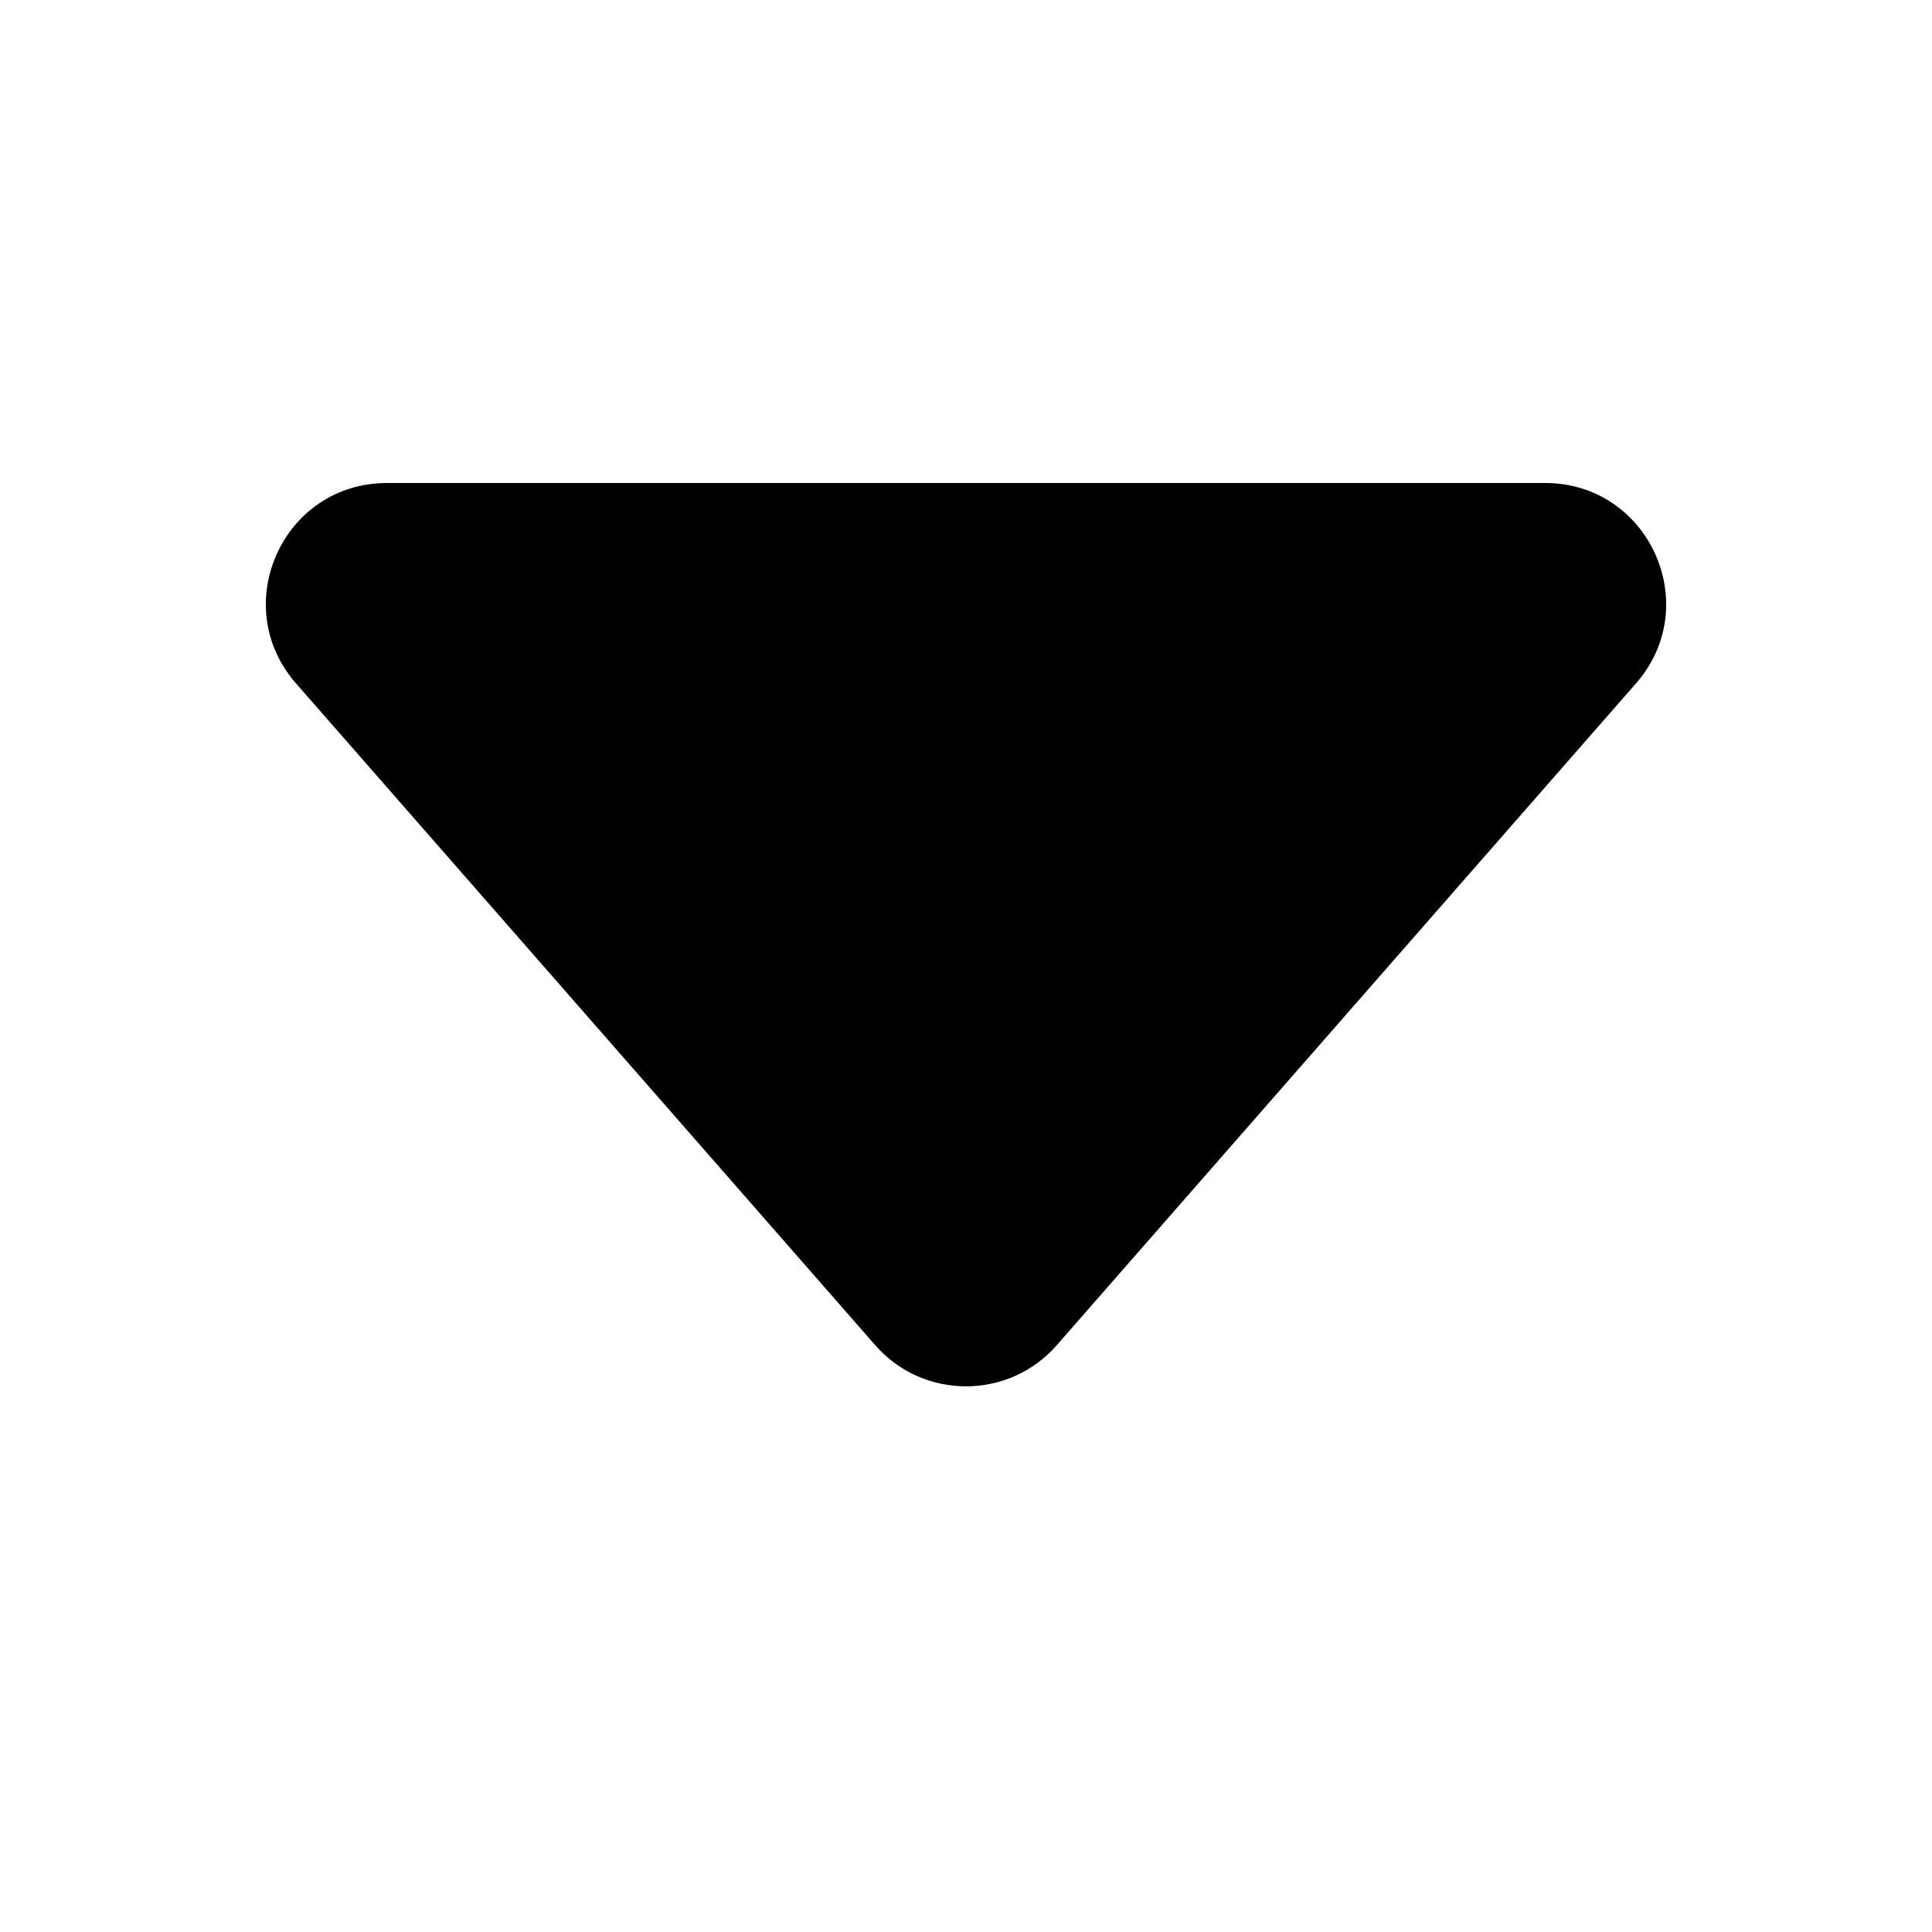 <svg width="12" height="12" viewBox="0 0 12 12" fill="none" xmlns="http://www.w3.org/2000/svg">
<path d="M5.436 8.355L1.838 4.244C1.414 3.759 1.758 3 2.403 3H9.597C10.242 3 10.586 3.759 10.162 4.244L6.564 8.355C6.266 8.696 5.734 8.696 5.436 8.355Z" fill="black"/>
</svg>
